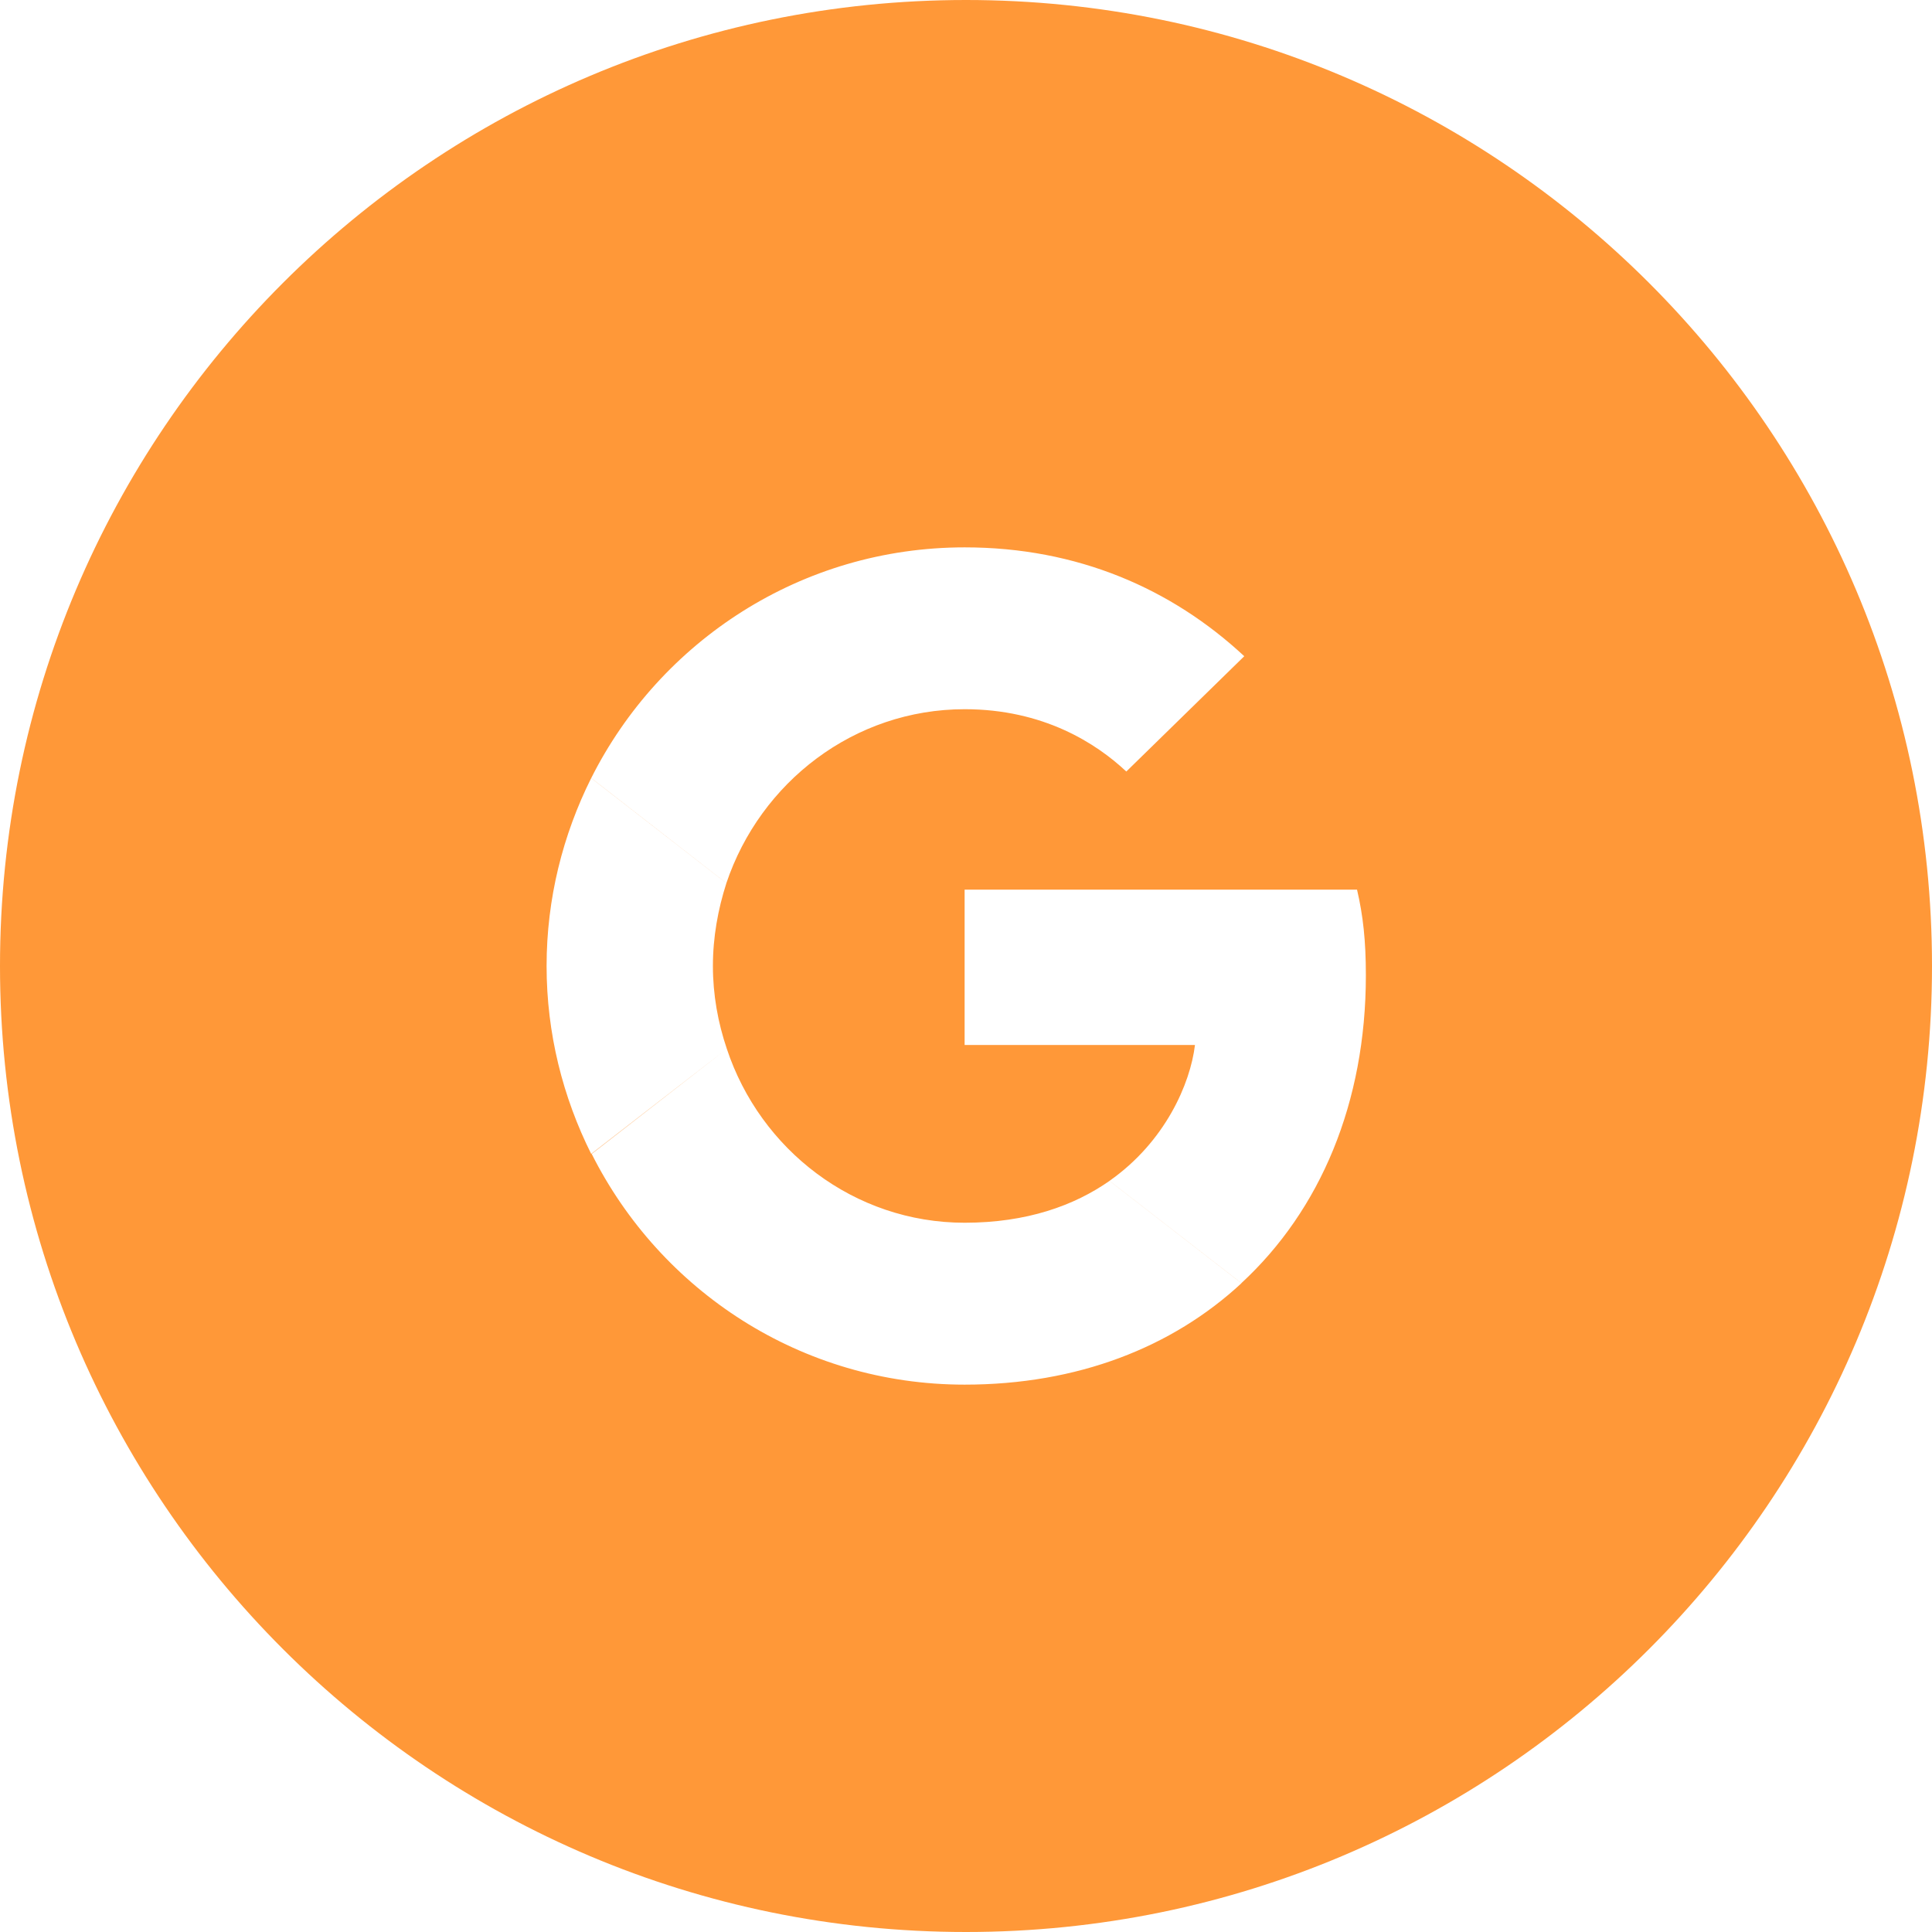 <?xml version="1.0" encoding="UTF-8"?> <svg xmlns="http://www.w3.org/2000/svg" width="35" height="35" viewBox="0 0 35 35" fill="none"> <path fill-rule="evenodd" clip-rule="evenodd" d="M0 17.5C0 7.835 7.835 0 17.5 0C27.165 0 35 7.835 35 17.5C35 27.165 27.165 35 17.5 35C7.835 35 0 27.165 0 17.5ZM17.476 12.848C18.898 12.848 19.857 13.463 20.404 13.977L22.541 11.888C21.228 10.666 19.52 9.916 17.476 9.916C14.514 9.916 11.956 11.618 10.711 14.095L13.159 15.999C13.774 14.171 15.473 12.848 17.476 12.848ZM24.584 16.117C24.694 16.589 24.744 17.044 24.744 17.668C24.744 19.976 23.92 21.923 22.489 23.245L20.1 21.392C21.109 20.684 21.564 19.631 21.648 18.931H17.475V16.117H24.584ZM13.167 19C13.007 18.528 12.915 18.022 12.915 17.5C12.915 16.978 13.007 16.472 13.159 16L10.71 14.096C10.197 15.124 9.902 16.278 9.902 17.5C9.902 18.722 10.197 19.876 10.71 20.904L13.167 19ZM22.49 23.247C21.236 24.409 19.52 25.084 17.475 25.084C14.513 25.084 11.964 23.381 10.719 20.904L13.167 19C13.773 20.828 15.473 22.151 17.475 22.151C18.602 22.151 19.461 21.84 20.1 21.393L22.49 23.247Z" fill="#FF9838"></path> </svg> 